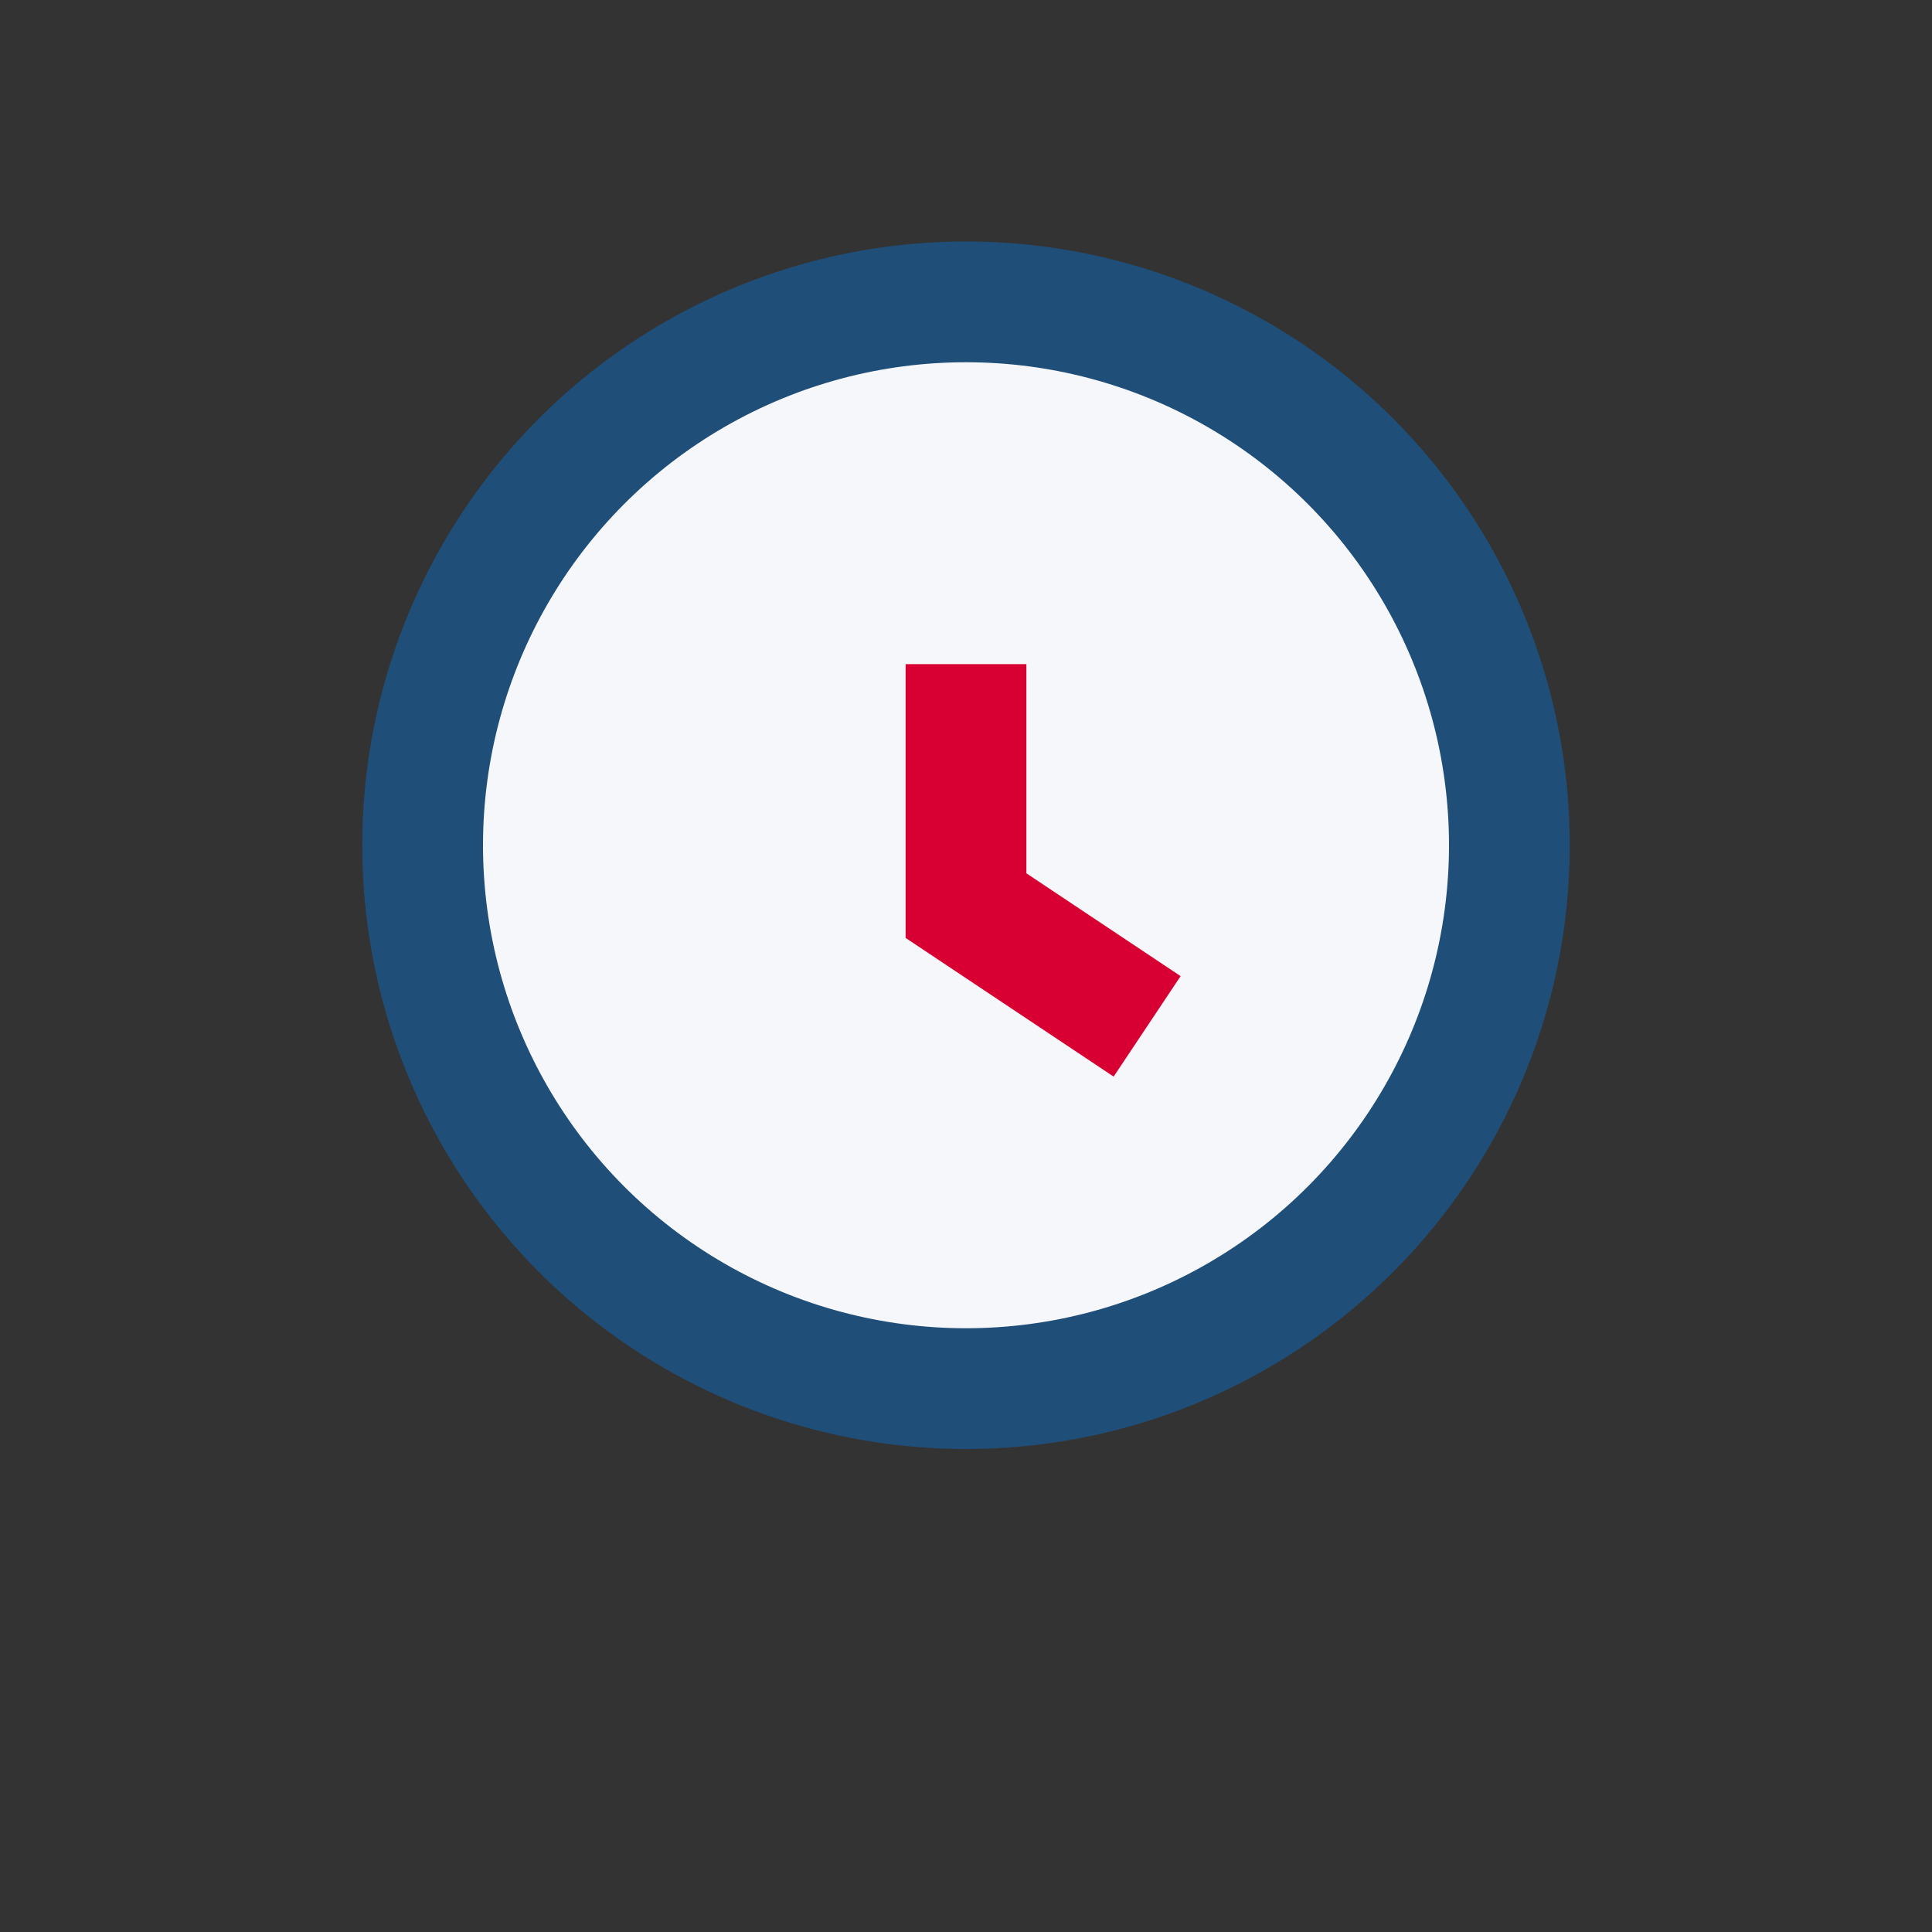 <?xml version="1.0" encoding="UTF-8"?>
<svg xmlns="http://www.w3.org/2000/svg" width="32" height="32" viewBox="0 0 32 32"><rect x="0" y="0" width="32" height="32" fill="#333333" stroke="none"/><circle cx="16" cy="14" r="9" fill="#F6F7FB" stroke="#1F4E79" stroke-width="2"/><path d="M16 11v4l3 2" stroke="#D80032" stroke-width="2" fill="none"/></svg>